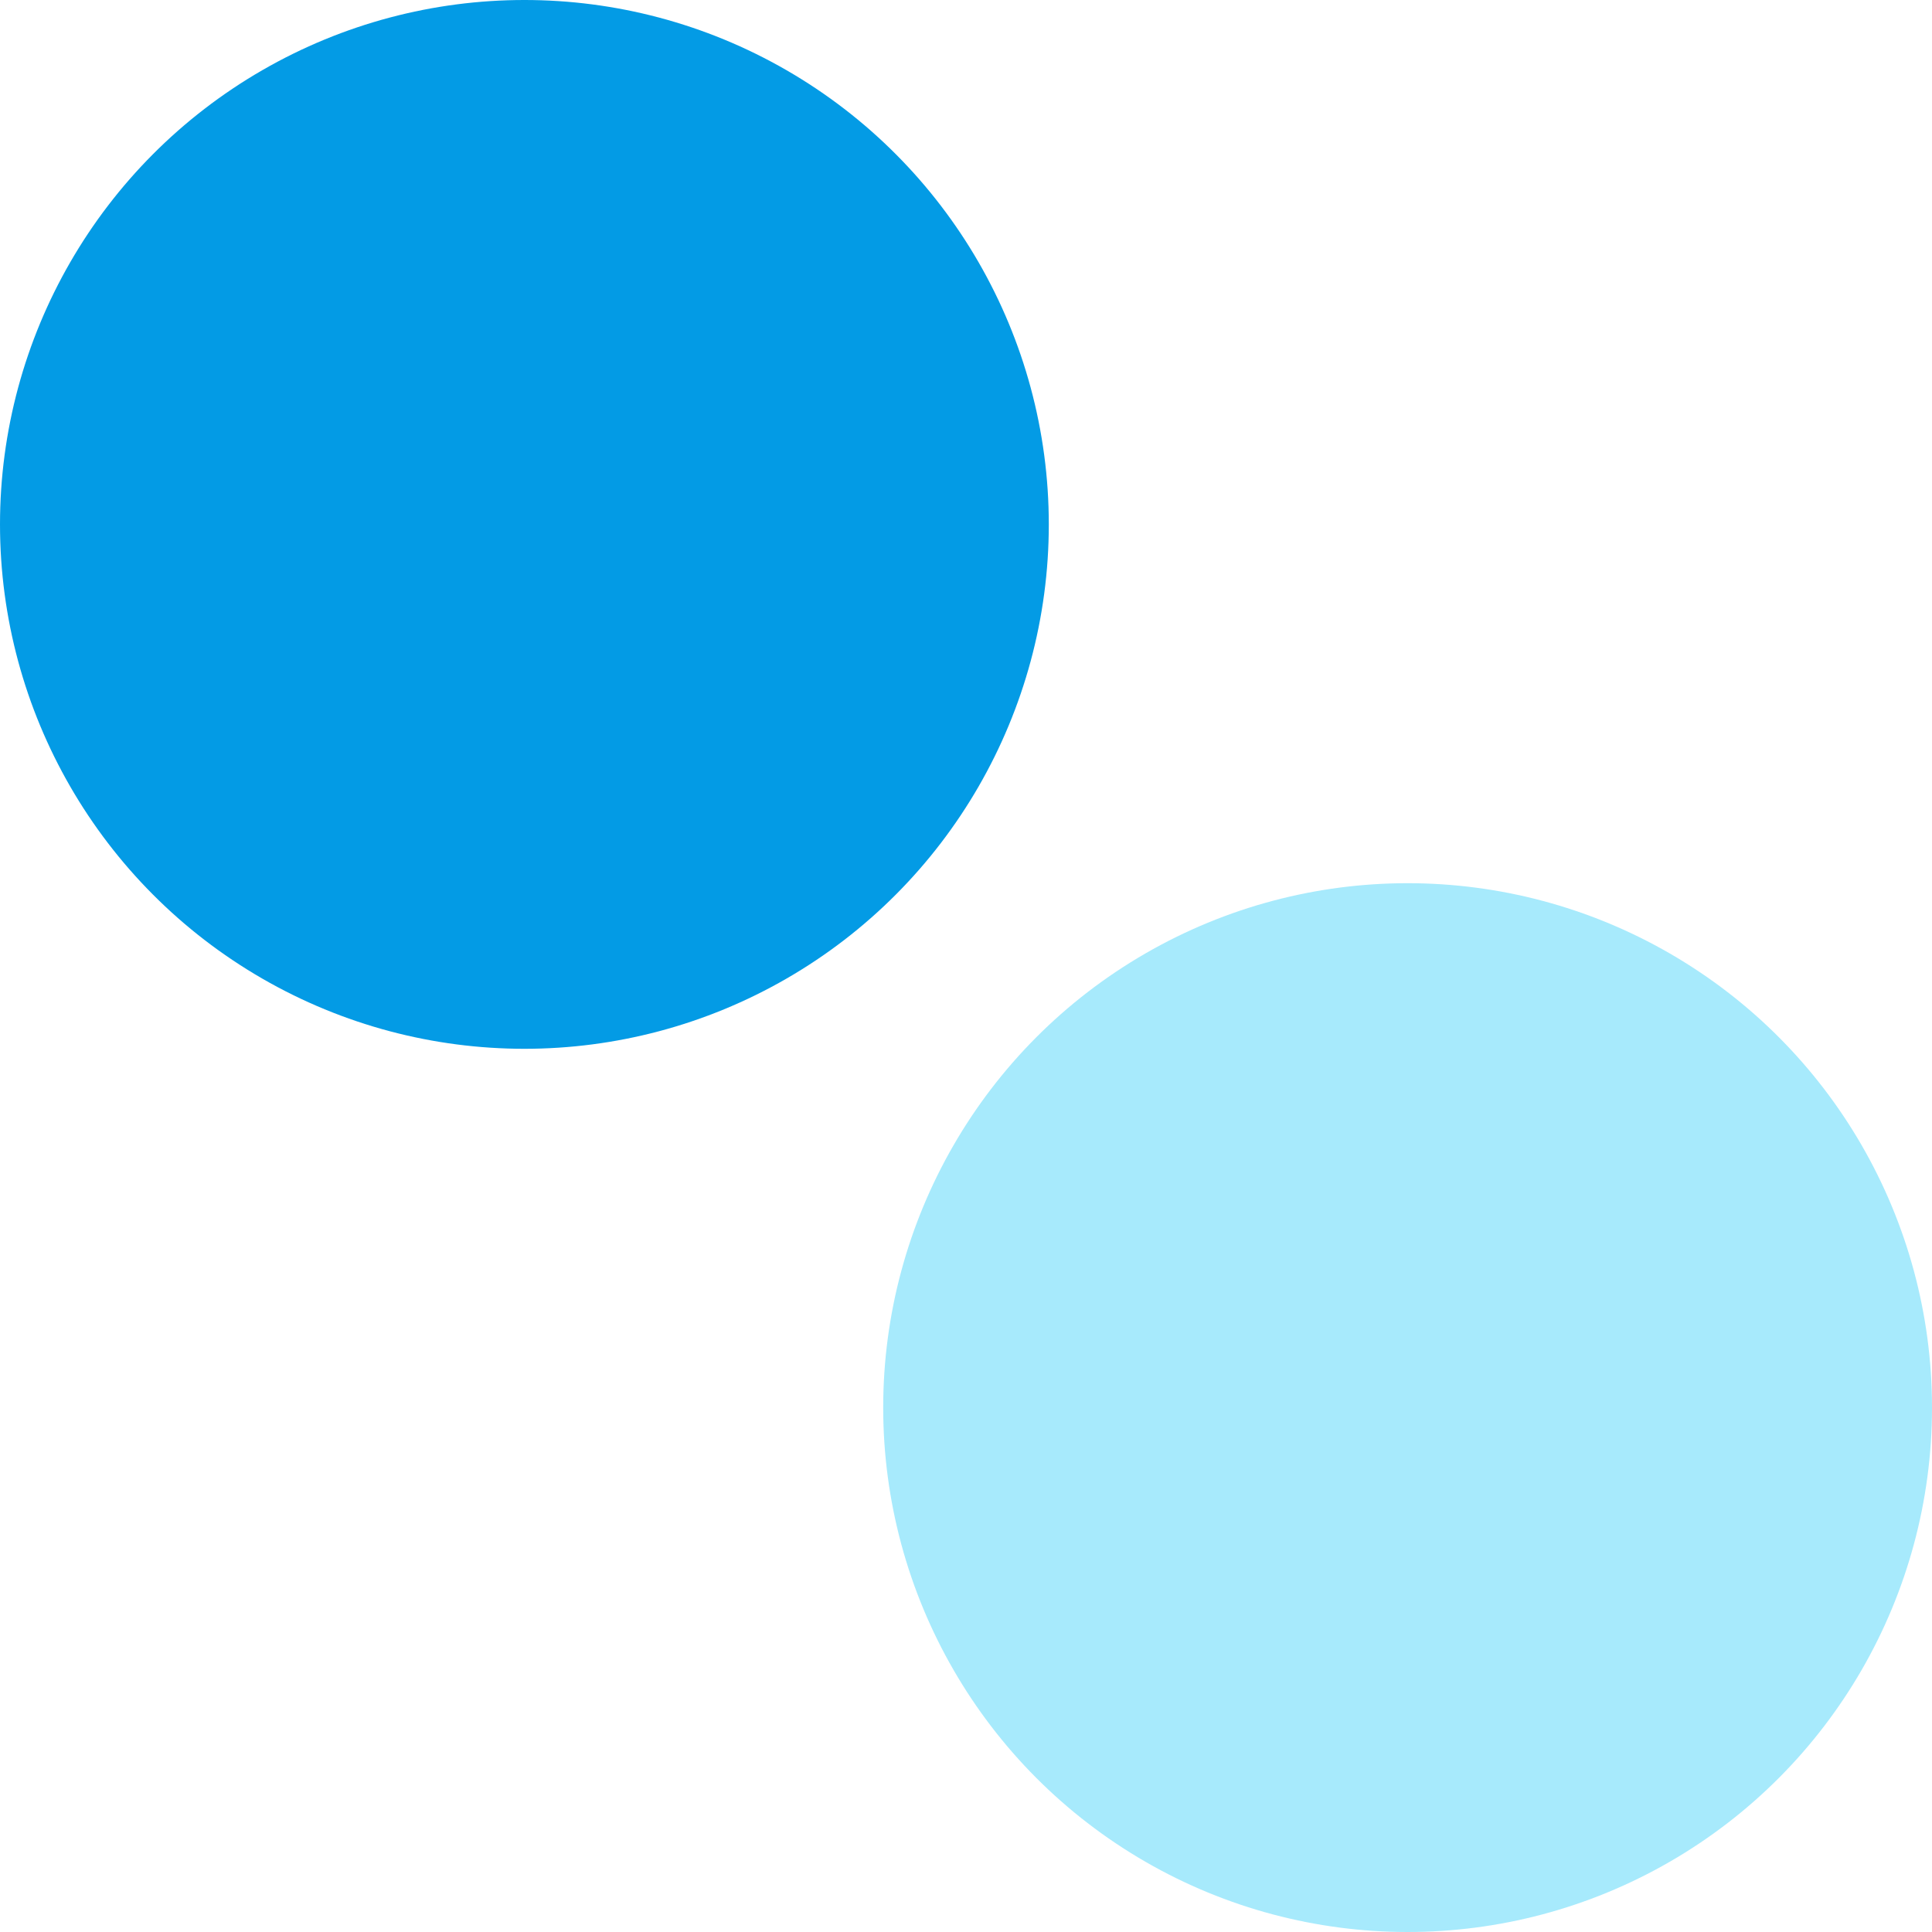<svg id="Capa_1" data-name="Capa 1" xmlns="http://www.w3.org/2000/svg" viewBox="0 0 490 490"><defs><style>.cls-1{fill:#039be5;}.cls-2{fill:#a7eafc;}</style></defs><title>banking-icon-6-azur</title><circle class="cls-1" cx="133" cy="133" r="133"/><circle class="cls-2" cx="357" cy="357" r="133"/></svg>